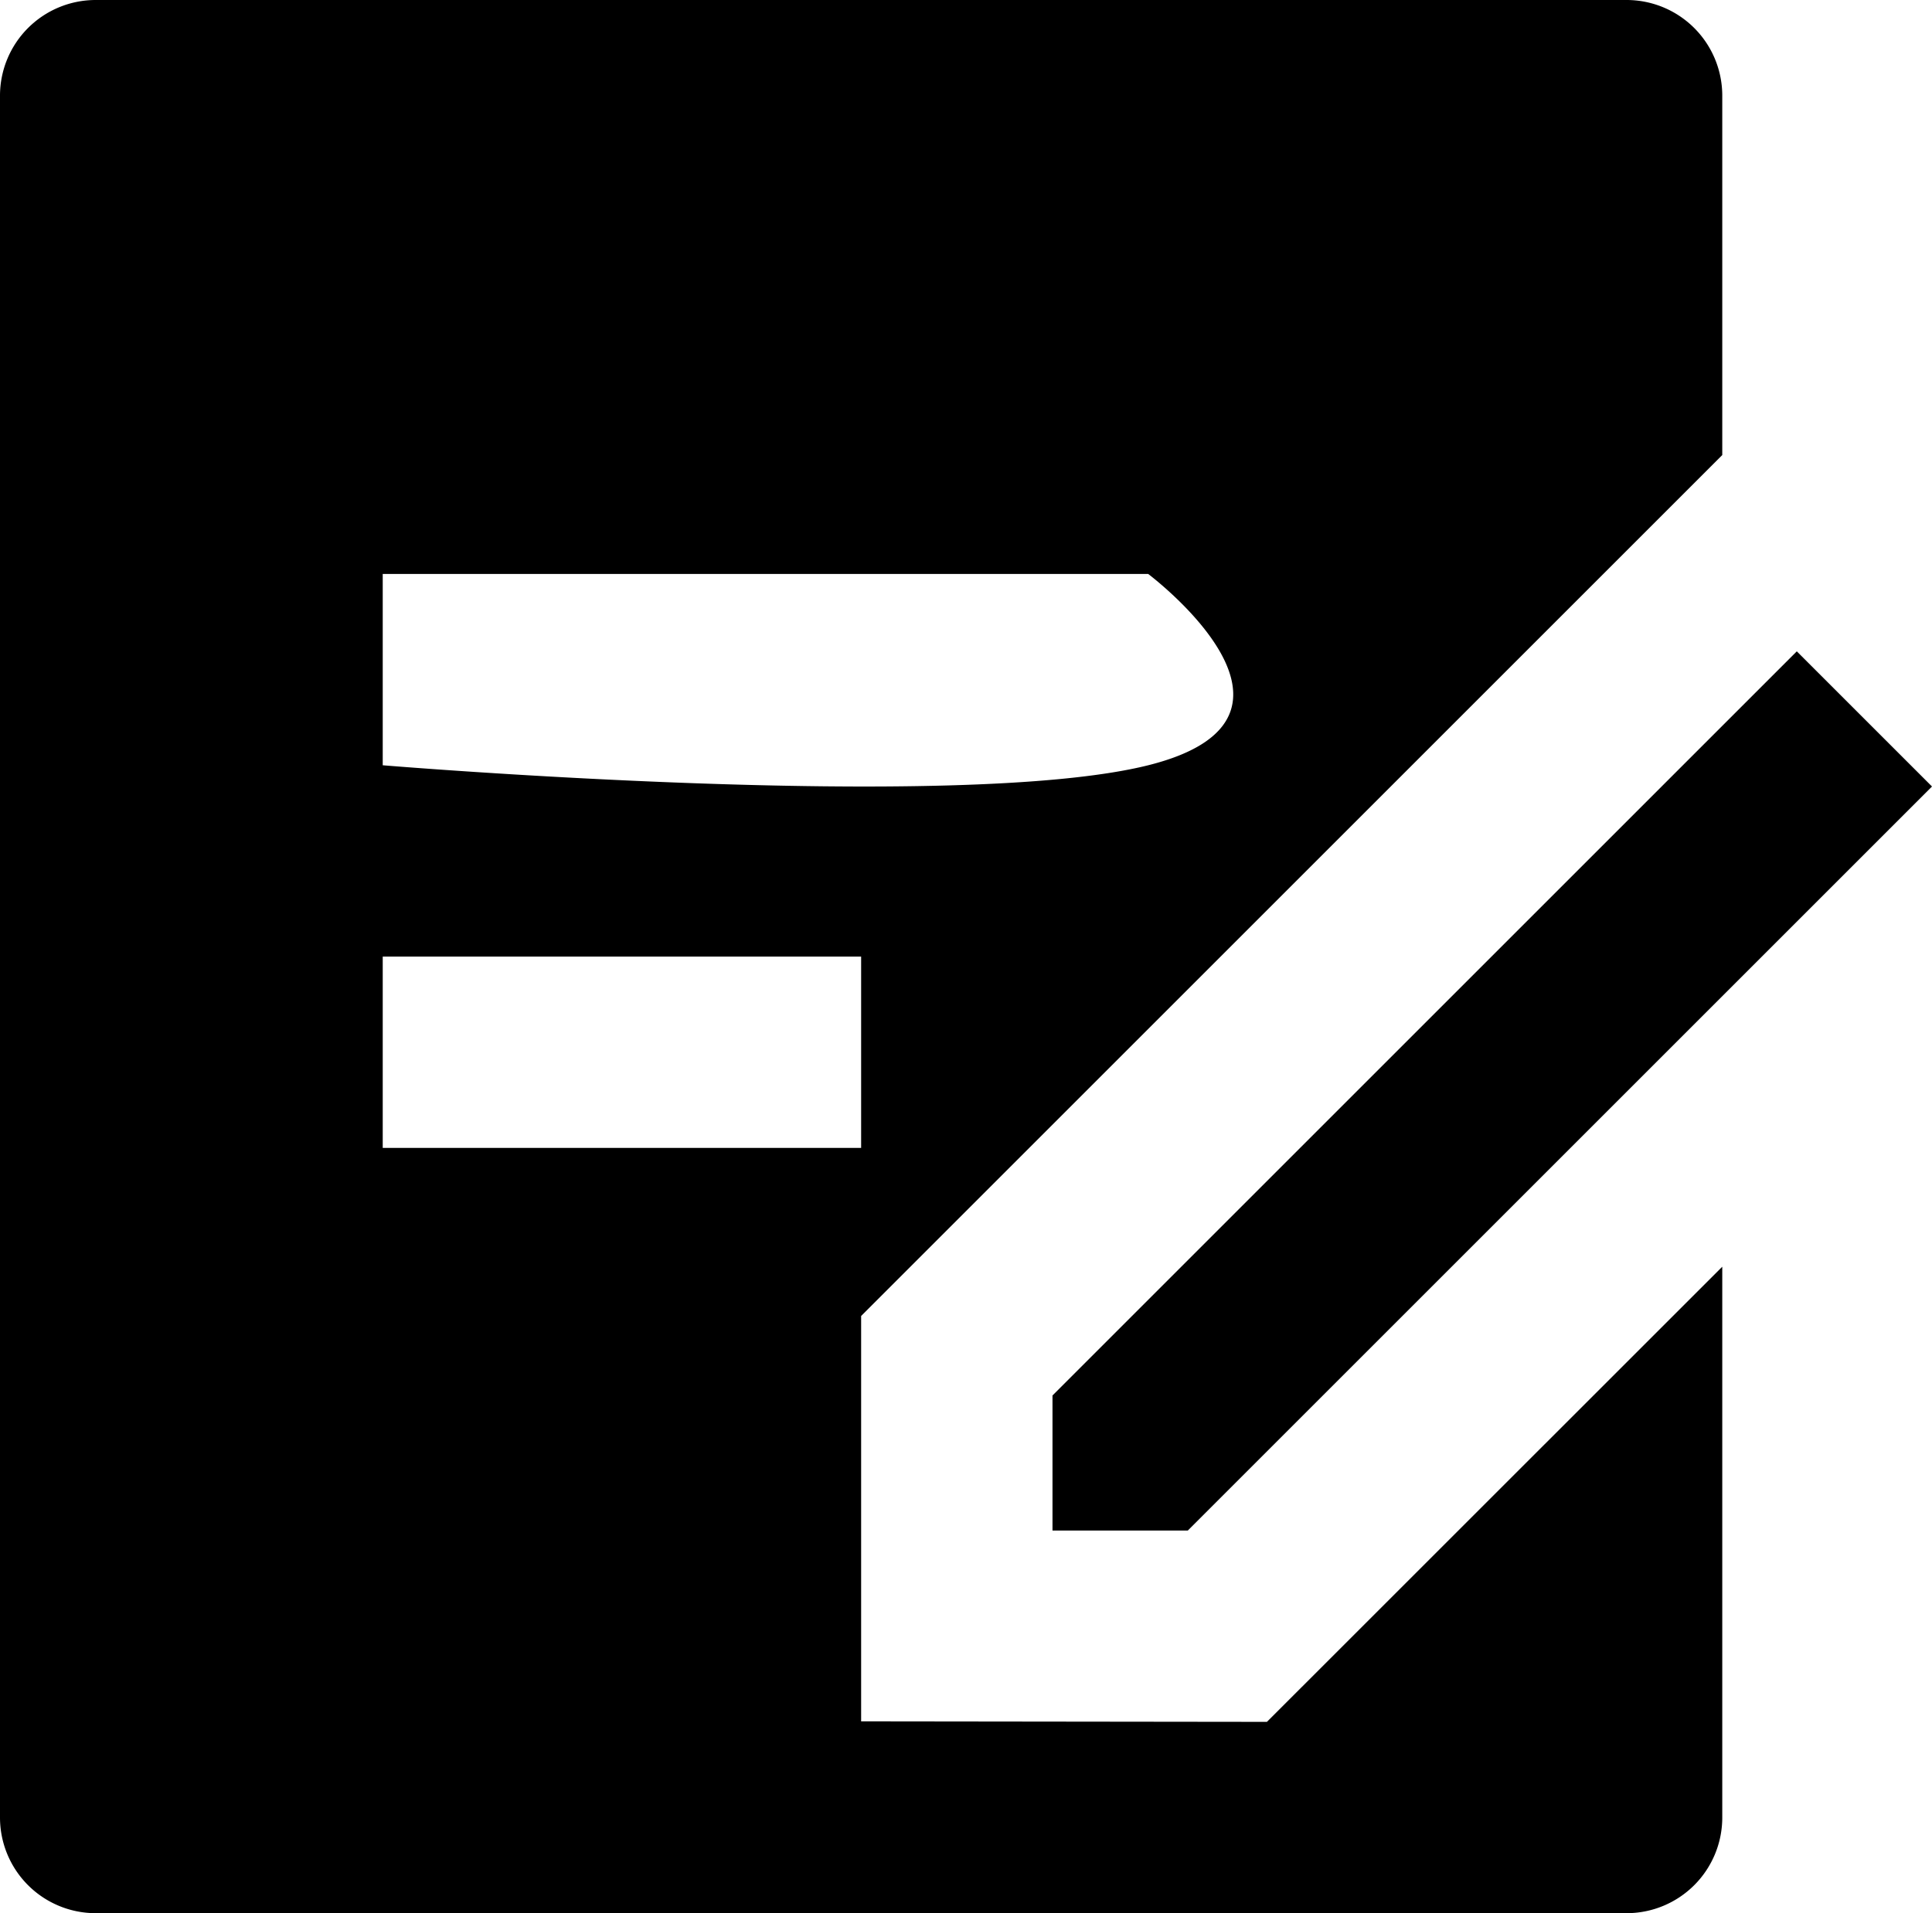 <svg xmlns="http://www.w3.org/2000/svg" width="20.192" height="20" viewBox="0 0 20.192 20">
  <path id="Path_63" data-name="Path 63" d="M20,2a1,1,0,0,1,1,1V6.757l-9,9L12,19.995,16.241,20,21,15.242V21a1,1,0,0,1-1,1H4a1,1,0,0,1-1-1V3A1,1,0,0,1,4,2Zm1.778,6.808,1.414,1.414L15.414,18,14,18l0-1.412,7.778-7.778ZM12,12H7v2h5Zm3-4H7v2s6,.5,8,0S15,8,15,8Z" transform="translate(-3 -2)" fill="#000"/>
</svg>
